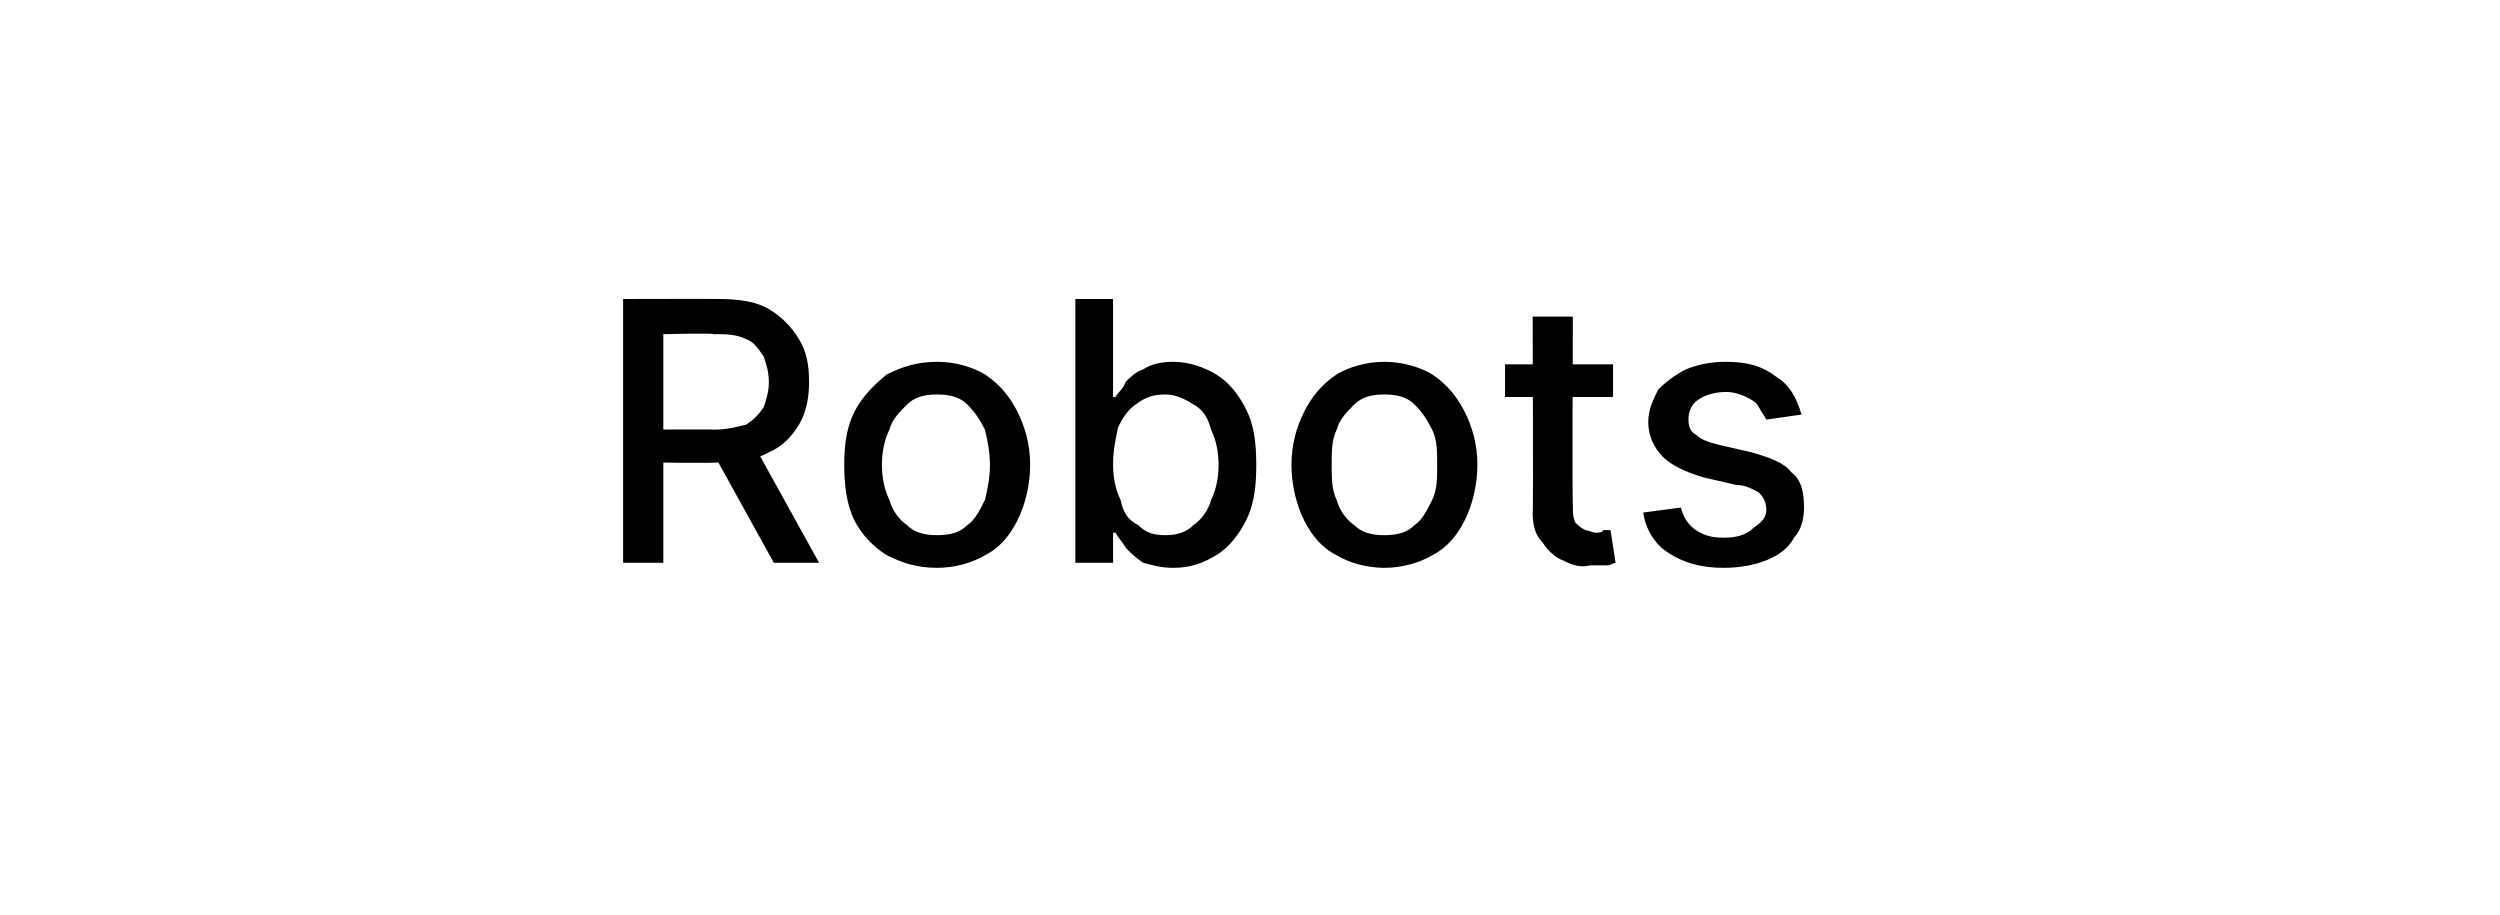 <?xml version="1.0" standalone="no"?><!DOCTYPE svg PUBLIC "-//W3C//DTD SVG 1.1//EN" "http://www.w3.org/Graphics/SVG/1.1/DTD/svg11.dtd"><svg xmlns="http://www.w3.org/2000/svg" version="1.1" width="99.5px" height="36.4px" viewBox="0 0 99.5 36.4">  <desc>Robots</desc>  <defs/>  <g id="Polygon3164">    <path d="M 24.8 22.4 L 24.8 11.9 C 24.8 11.9 28.56 11.89 28.6 11.9 C 29.4 11.9 30.1 12 30.6 12.3 C 31.1 12.6 31.5 13 31.8 13.5 C 32.1 14 32.2 14.5 32.2 15.2 C 32.2 15.8 32.1 16.4 31.8 16.9 C 31.5 17.4 31.1 17.8 30.6 18 C 30.1 18.3 29.4 18.4 28.6 18.4 C 28.56 18.45 25.7 18.4 25.7 18.4 L 25.7 17.1 C 25.7 17.1 28.41 17.08 28.4 17.1 C 28.9 17.1 29.3 17 29.7 16.9 C 30 16.7 30.2 16.5 30.4 16.2 C 30.5 15.9 30.6 15.6 30.6 15.2 C 30.6 14.8 30.5 14.5 30.4 14.2 C 30.2 13.9 30 13.6 29.7 13.5 C 29.3 13.3 28.9 13.3 28.4 13.3 C 28.39 13.25 26.4 13.3 26.4 13.3 L 26.4 22.4 L 24.8 22.4 Z M 30 17.7 L 32.6 22.4 L 30.8 22.4 L 28.2 17.7 L 30 17.7 Z M 37.3 22.6 C 36.5 22.6 35.9 22.4 35.3 22.1 C 34.8 21.8 34.3 21.3 34 20.7 C 33.7 20.1 33.6 19.3 33.6 18.5 C 33.6 17.7 33.7 17 34 16.4 C 34.3 15.8 34.8 15.3 35.3 14.9 C 35.9 14.6 36.5 14.4 37.3 14.4 C 38 14.4 38.7 14.6 39.2 14.9 C 39.8 15.3 40.2 15.8 40.5 16.4 C 40.8 17 41 17.7 41 18.5 C 41 19.3 40.8 20.1 40.5 20.7 C 40.2 21.3 39.8 21.8 39.2 22.1 C 38.7 22.4 38 22.6 37.3 22.6 Z M 37.3 21.3 C 37.8 21.3 38.2 21.2 38.5 20.9 C 38.8 20.7 39 20.3 39.2 19.9 C 39.3 19.5 39.4 19 39.4 18.5 C 39.4 18 39.3 17.5 39.2 17.1 C 39 16.7 38.8 16.4 38.5 16.1 C 38.2 15.8 37.8 15.7 37.3 15.7 C 36.8 15.7 36.4 15.8 36.1 16.1 C 35.8 16.4 35.5 16.7 35.4 17.1 C 35.2 17.5 35.1 18 35.1 18.5 C 35.1 19 35.2 19.5 35.4 19.9 C 35.5 20.3 35.8 20.7 36.1 20.9 C 36.4 21.2 36.8 21.3 37.3 21.3 Z M 42.8 22.4 L 42.8 11.9 L 44.3 11.9 L 44.3 15.8 C 44.3 15.8 44.44 15.81 44.4 15.8 C 44.5 15.6 44.7 15.5 44.8 15.2 C 45 15 45.2 14.8 45.5 14.7 C 45.8 14.5 46.2 14.4 46.7 14.4 C 47.3 14.4 47.9 14.6 48.4 14.9 C 48.9 15.2 49.3 15.7 49.6 16.3 C 49.9 16.9 50 17.6 50 18.5 C 50 19.4 49.9 20.1 49.6 20.7 C 49.3 21.3 48.9 21.8 48.4 22.1 C 47.9 22.4 47.4 22.6 46.7 22.6 C 46.2 22.6 45.9 22.5 45.5 22.4 C 45.2 22.2 45 22 44.8 21.8 C 44.7 21.6 44.5 21.4 44.4 21.2 C 44.44 21.21 44.3 21.2 44.3 21.2 L 44.3 22.4 L 42.8 22.4 Z M 44.3 18.5 C 44.3 19 44.4 19.5 44.6 19.9 C 44.7 20.4 44.9 20.7 45.3 20.9 C 45.6 21.2 45.9 21.3 46.4 21.3 C 46.8 21.3 47.2 21.2 47.5 20.9 C 47.8 20.7 48.1 20.3 48.2 19.9 C 48.4 19.5 48.5 19 48.5 18.5 C 48.5 18 48.4 17.5 48.2 17.1 C 48.1 16.7 47.9 16.3 47.5 16.1 C 47.2 15.9 46.8 15.7 46.4 15.7 C 45.9 15.7 45.6 15.8 45.2 16.1 C 44.9 16.3 44.7 16.6 44.5 17 C 44.4 17.5 44.3 17.9 44.3 18.5 Z M 55.1 22.6 C 54.4 22.6 53.7 22.4 53.2 22.1 C 52.6 21.8 52.2 21.3 51.9 20.7 C 51.6 20.1 51.4 19.3 51.4 18.5 C 51.4 17.7 51.6 17 51.9 16.4 C 52.2 15.8 52.6 15.3 53.2 14.9 C 53.7 14.6 54.4 14.4 55.1 14.4 C 55.8 14.4 56.5 14.6 57 14.9 C 57.6 15.3 58 15.8 58.3 16.4 C 58.6 17 58.8 17.7 58.8 18.5 C 58.8 19.3 58.6 20.1 58.3 20.7 C 58 21.3 57.6 21.8 57 22.1 C 56.5 22.4 55.8 22.6 55.1 22.6 Z M 55.1 21.3 C 55.6 21.3 56 21.2 56.3 20.9 C 56.6 20.7 56.8 20.3 57 19.9 C 57.2 19.5 57.2 19 57.2 18.5 C 57.2 18 57.2 17.5 57 17.1 C 56.8 16.7 56.6 16.4 56.3 16.1 C 56 15.8 55.6 15.7 55.1 15.7 C 54.6 15.7 54.2 15.8 53.9 16.1 C 53.6 16.4 53.3 16.7 53.2 17.1 C 53 17.5 53 18 53 18.5 C 53 19 53 19.5 53.2 19.9 C 53.3 20.3 53.6 20.7 53.9 20.9 C 54.2 21.2 54.6 21.3 55.1 21.3 Z M 64.2 14.5 L 64.2 15.8 L 59.9 15.8 L 59.9 14.5 L 64.2 14.5 Z M 61 12.6 L 62.6 12.6 C 62.6 12.6 62.57 20.12 62.6 20.1 C 62.6 20.4 62.6 20.6 62.7 20.8 C 62.8 20.9 62.9 21 63.1 21.1 C 63.2 21.1 63.4 21.2 63.5 21.2 C 63.6 21.2 63.8 21.2 63.8 21.1 C 63.9 21.1 64 21.1 64.1 21.1 C 64.1 21.1 64.3 22.4 64.3 22.4 C 64.2 22.4 64.1 22.5 64 22.5 C 63.8 22.5 63.6 22.5 63.3 22.5 C 62.9 22.6 62.6 22.5 62.2 22.3 C 61.9 22.2 61.6 21.9 61.4 21.6 C 61.1 21.3 61 20.9 61 20.4 C 61.03 20.44 61 12.6 61 12.6 Z M 71.7 16.5 C 71.7 16.5 70.3 16.7 70.3 16.7 C 70.2 16.5 70.1 16.4 70 16.2 C 69.9 16 69.7 15.9 69.5 15.8 C 69.3 15.7 69 15.6 68.7 15.6 C 68.3 15.6 67.9 15.7 67.6 15.9 C 67.3 16.1 67.2 16.4 67.2 16.7 C 67.2 17 67.3 17.2 67.5 17.3 C 67.7 17.5 68 17.6 68.4 17.7 C 68.4 17.7 69.7 18 69.7 18 C 70.4 18.2 71 18.4 71.3 18.8 C 71.7 19.1 71.8 19.6 71.8 20.2 C 71.8 20.6 71.7 21.1 71.4 21.4 C 71.2 21.8 70.8 22.1 70.3 22.3 C 69.8 22.5 69.2 22.6 68.6 22.6 C 67.7 22.6 67 22.4 66.4 22 C 65.9 21.7 65.5 21.1 65.4 20.4 C 65.4 20.4 66.9 20.2 66.9 20.2 C 67 20.6 67.2 20.9 67.5 21.1 C 67.8 21.3 68.1 21.4 68.6 21.4 C 69.1 21.4 69.5 21.3 69.8 21 C 70.1 20.8 70.3 20.6 70.3 20.3 C 70.3 20 70.2 19.8 70 19.6 C 69.8 19.5 69.5 19.3 69.1 19.3 C 69.1 19.3 67.8 19 67.8 19 C 67.1 18.8 66.5 18.5 66.2 18.2 C 65.8 17.8 65.6 17.3 65.6 16.8 C 65.6 16.3 65.8 15.9 66 15.5 C 66.3 15.2 66.7 14.9 67.1 14.7 C 67.6 14.5 68.1 14.4 68.7 14.4 C 69.6 14.4 70.2 14.6 70.7 15 C 71.2 15.3 71.5 15.8 71.7 16.5 Z " stroke="none" fill="#000"/>  </g></svg>